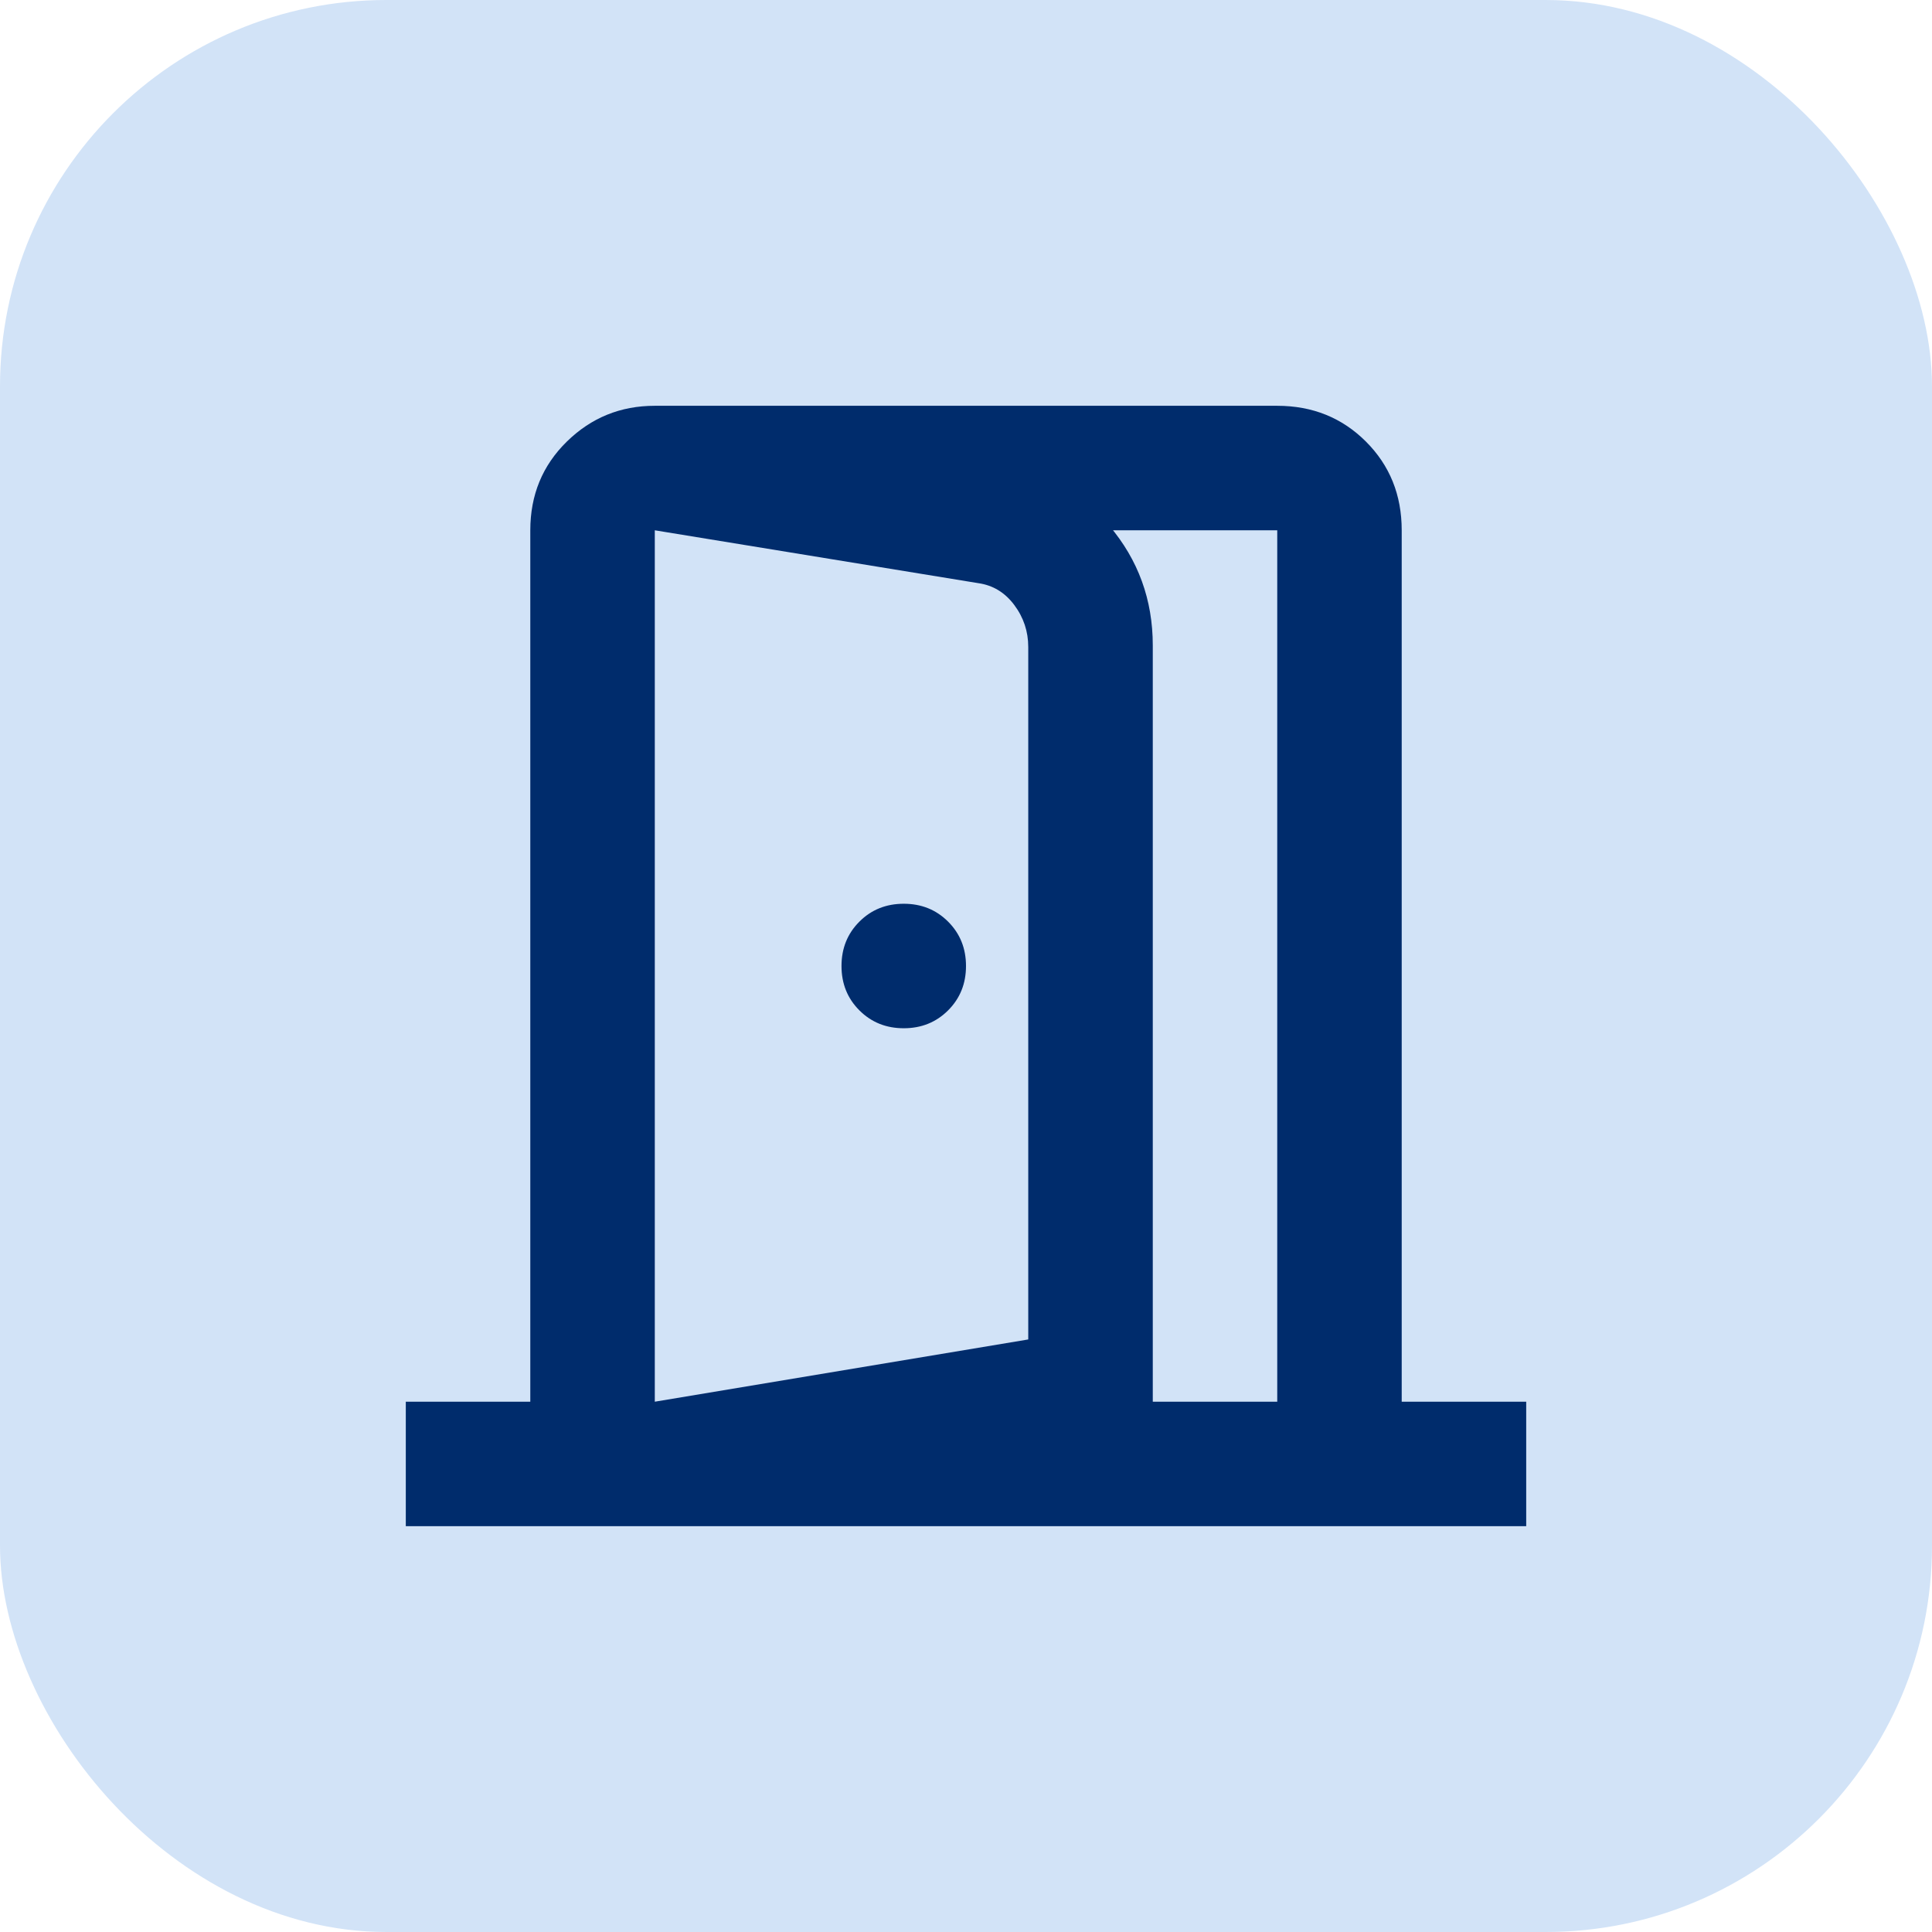 <?xml version="1.0" encoding="UTF-8"?>
<svg id="Ebene_1" data-name="Ebene 1" xmlns="http://www.w3.org/2000/svg" viewBox="0 0 500 500">
  <defs>
    <style>
      .cls-1 {
        fill: #002c6c;
      }

      .cls-2 {
        fill: #d2e3f7;
      }
    </style>
  </defs>
  <rect class="cls-2" width="500" height="500" rx="100" ry="100"/>
  <path class="cls-1" d="M233.89,266.11c4.56,0,8.39-1.54,11.48-4.63,3.09-3.09,4.63-6.91,4.63-11.48s-1.54-8.39-4.63-11.48c-3.09-3.09-6.91-4.63-11.48-4.63s-8.39,1.54-11.48,4.63c-3.09,3.09-4.63,6.91-4.63,11.48s1.54,8.39,4.63,11.48c3.09,3.09,6.91,4.63,11.48,4.63ZM169.46,394.98v-32.22l96.65-16.11v-179.21c0-4.03-1.21-7.65-3.62-10.87s-5.5-5.1-9.26-5.64l-83.77-13.69v-32.22l88.6,14.5c11.81,2.15,21.48,7.65,29,16.51,7.52,8.86,11.28,19.2,11.28,31.01v206.19l-128.87,21.75ZM105.02,394.98v-32.22h32.22v-225.52c0-9.13,3.15-16.78,9.46-22.96,6.31-6.18,13.89-9.26,22.75-9.26h161.09c9.13,0,16.78,3.09,22.96,9.26,6.18,6.18,9.26,13.83,9.26,22.96v225.52h32.22v32.22H105.02ZM169.46,362.76h161.09v-225.52h-161.09v225.52Z"/>
</svg>